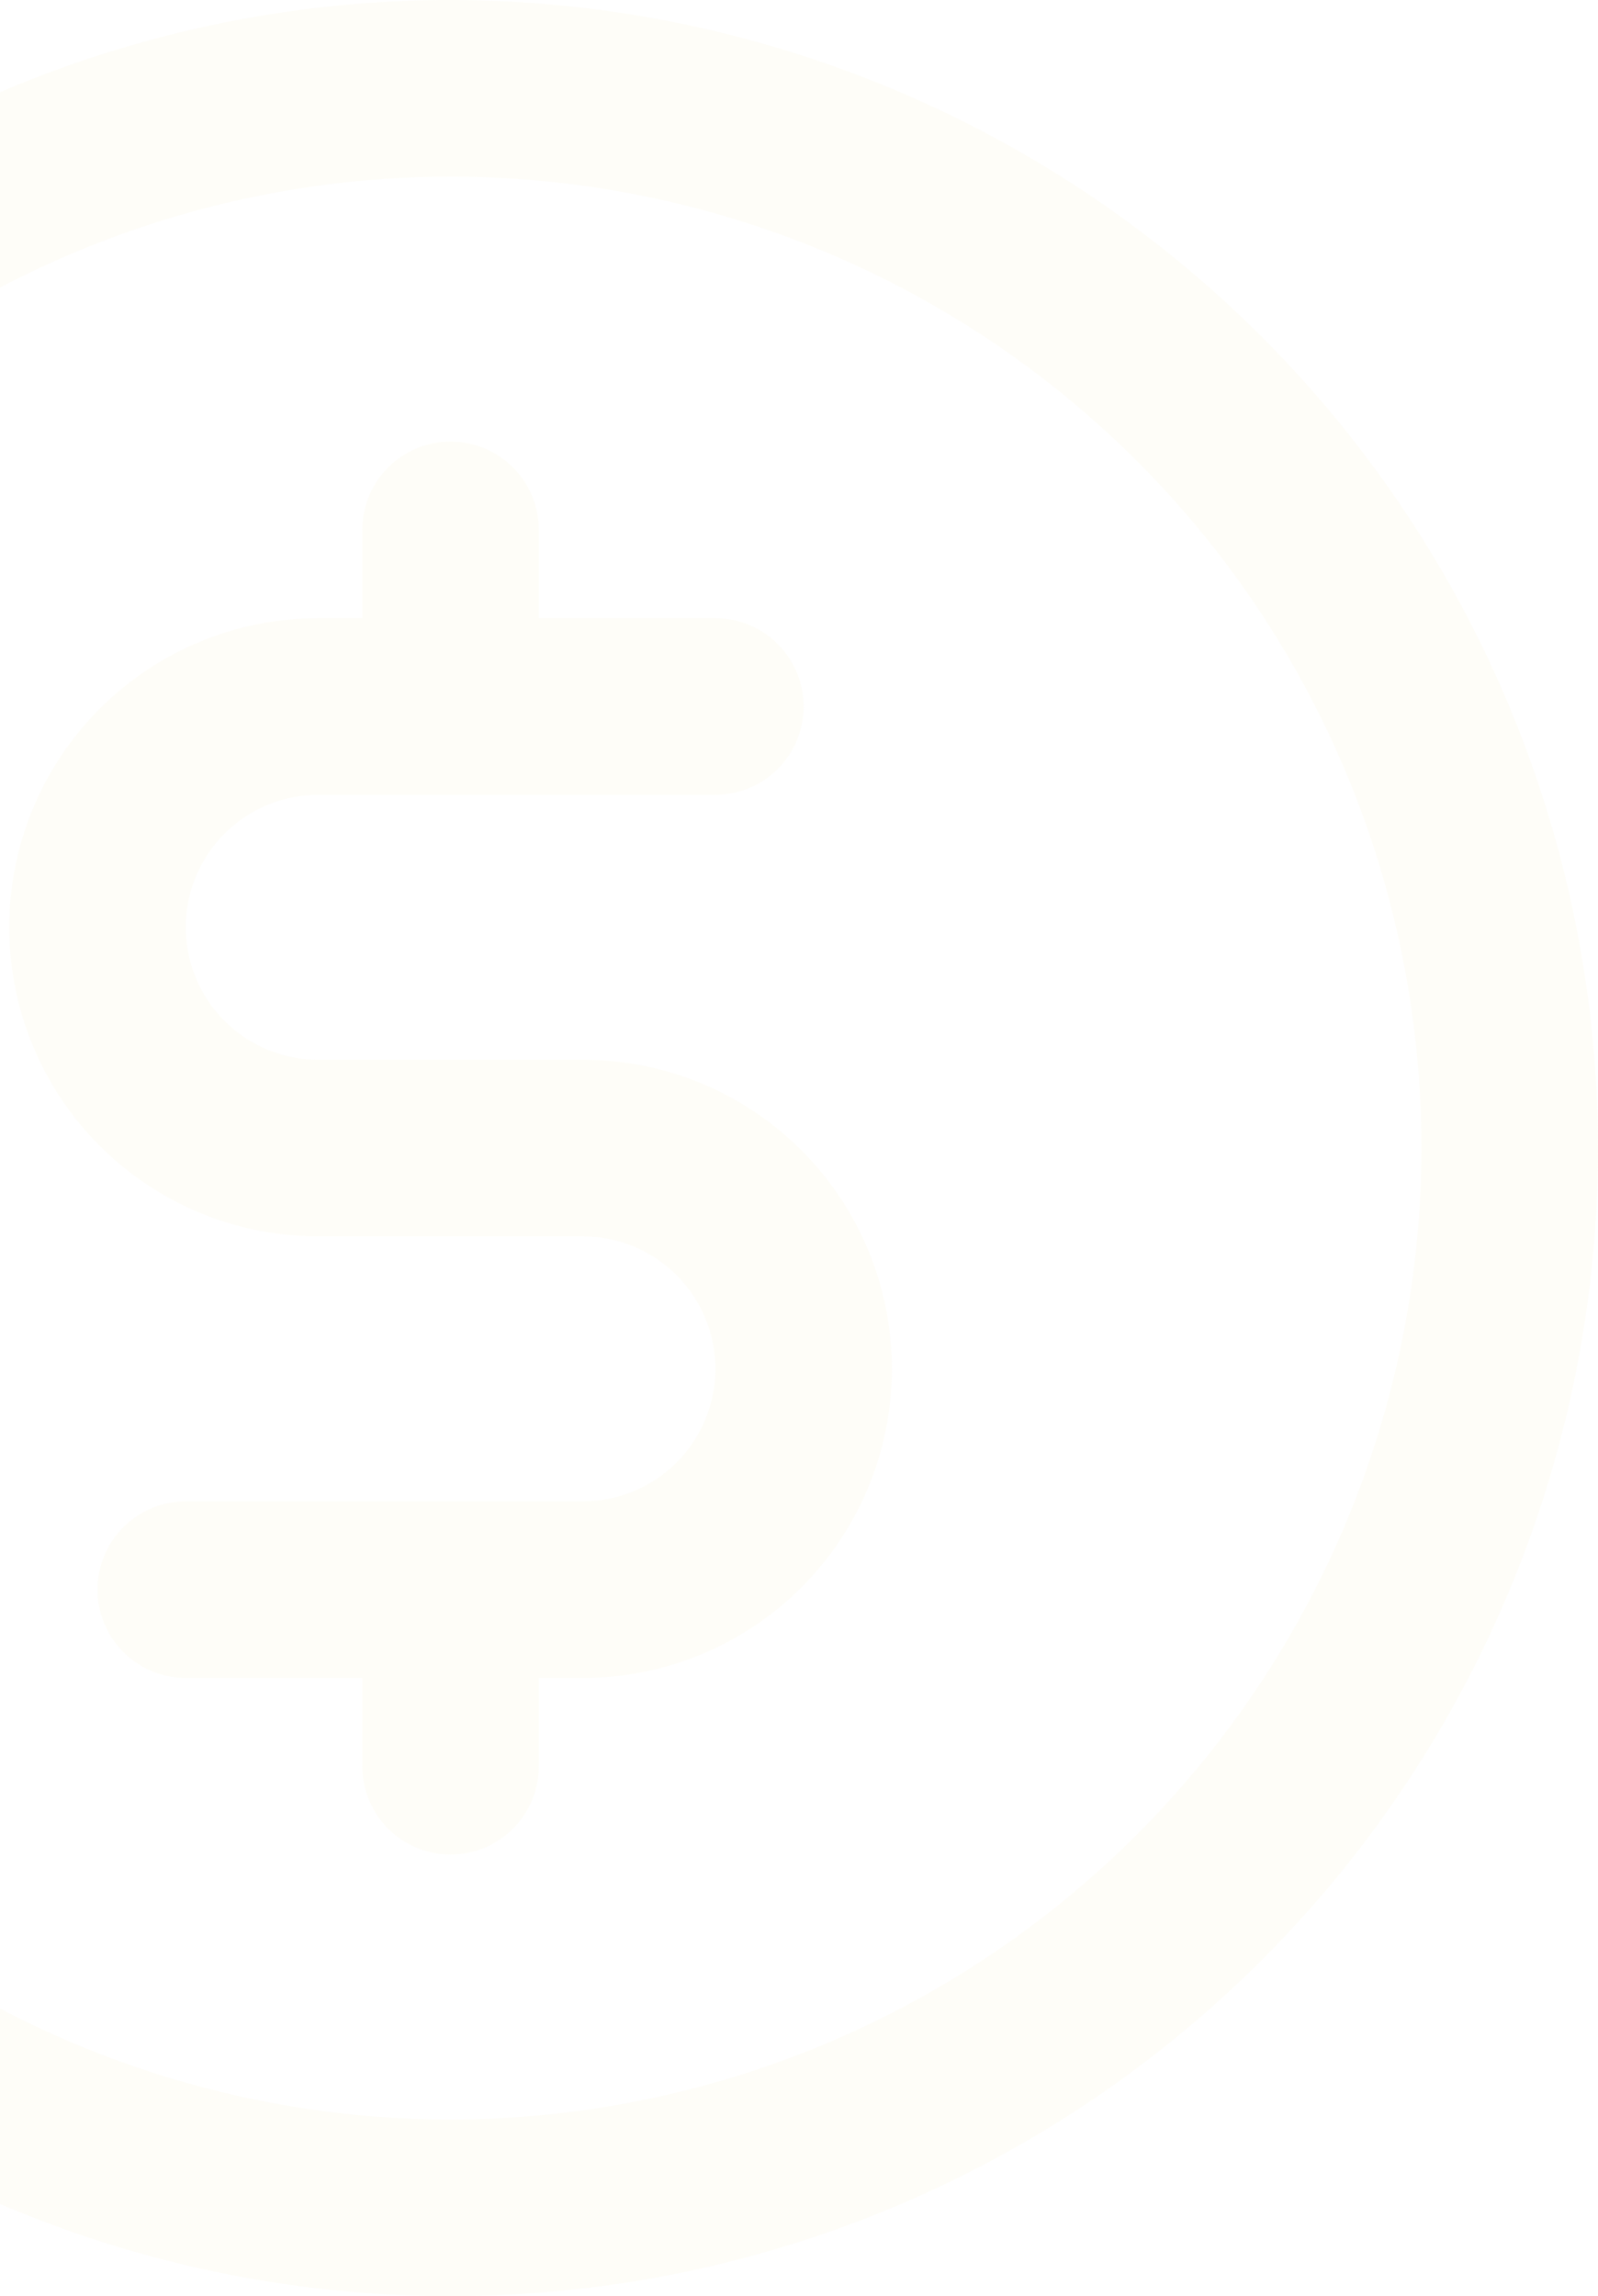 <svg width="266" height="382" viewBox="0 0 266 382" fill="none" xmlns="http://www.w3.org/2000/svg">
<path d="M75 0C37.224 0 0.296 11.202 -31.114 32.189C-62.524 53.177 -87.005 83.007 -101.461 117.907C-115.917 152.808 -119.7 191.212 -112.33 228.262C-104.96 265.313 -86.769 299.346 -60.057 326.057C-33.346 352.769 0.687 370.96 37.738 378.33C74.788 385.7 113.192 381.917 148.093 367.461C182.993 353.005 212.823 328.524 233.811 297.114C254.798 265.704 266 228.776 266 191C265.947 140.36 245.806 91.809 209.998 56.002C174.19 20.194 125.64 0.053 75 0ZM75 352.615C43.036 352.615 11.789 343.137 -14.789 325.378C-41.366 307.62 -62.081 282.379 -74.313 252.847C-86.545 223.316 -89.746 190.821 -83.51 159.47C-77.274 128.12 -61.882 99.323 -39.279 76.721C-16.677 54.118 12.12 38.726 43.471 32.49C74.821 26.254 107.316 29.455 136.848 41.687C166.379 53.919 191.62 74.634 209.378 101.211C227.137 127.789 236.615 159.035 236.615 191C236.567 233.848 219.524 274.927 189.226 305.226C158.927 335.524 117.848 352.567 75 352.615ZM148.462 227.731C148.462 241.369 143.044 254.449 133.4 264.092C123.756 273.736 110.677 279.154 97.038 279.154H89.692V293.846C89.692 297.743 88.144 301.48 85.389 304.235C82.634 306.99 78.897 308.538 75 308.538C71.103 308.538 67.366 306.99 64.611 304.235C61.856 301.48 60.308 297.743 60.308 293.846V279.154H30.923C27.026 279.154 23.289 277.606 20.534 274.851C17.779 272.095 16.231 268.358 16.231 264.461C16.231 260.565 17.779 256.828 20.534 254.072C23.289 251.317 27.026 249.769 30.923 249.769H97.038C102.883 249.769 108.489 247.447 112.622 243.314C116.755 239.181 119.077 233.576 119.077 227.731C119.077 221.886 116.755 216.28 112.622 212.147C108.489 208.014 102.883 205.692 97.038 205.692H52.962C39.323 205.692 26.244 200.274 16.6 190.631C6.956 180.987 1.539 167.907 1.539 154.269C1.539 140.631 6.956 127.551 16.6 117.908C26.244 108.264 39.323 102.846 52.962 102.846H60.308V88.154C60.308 84.257 61.856 80.52 64.611 77.765C67.366 75.01 71.103 73.462 75 73.462C78.897 73.462 82.634 75.01 85.389 77.765C88.144 80.52 89.692 84.257 89.692 88.154V102.846H119.077C122.974 102.846 126.711 104.394 129.466 107.149C132.221 109.905 133.769 113.642 133.769 117.538C133.769 121.435 132.221 125.172 129.466 127.927C126.711 130.683 122.974 132.231 119.077 132.231H52.962C47.117 132.231 41.511 134.553 37.378 138.686C33.245 142.819 30.923 148.424 30.923 154.269C30.923 160.114 33.245 165.72 37.378 169.853C41.511 173.986 47.117 176.308 52.962 176.308H97.038C110.677 176.308 123.756 181.725 133.4 191.369C143.044 201.013 148.462 214.092 148.462 227.731Z" fill="#EDE190" fill-opacity="0.06"/>
</svg>

